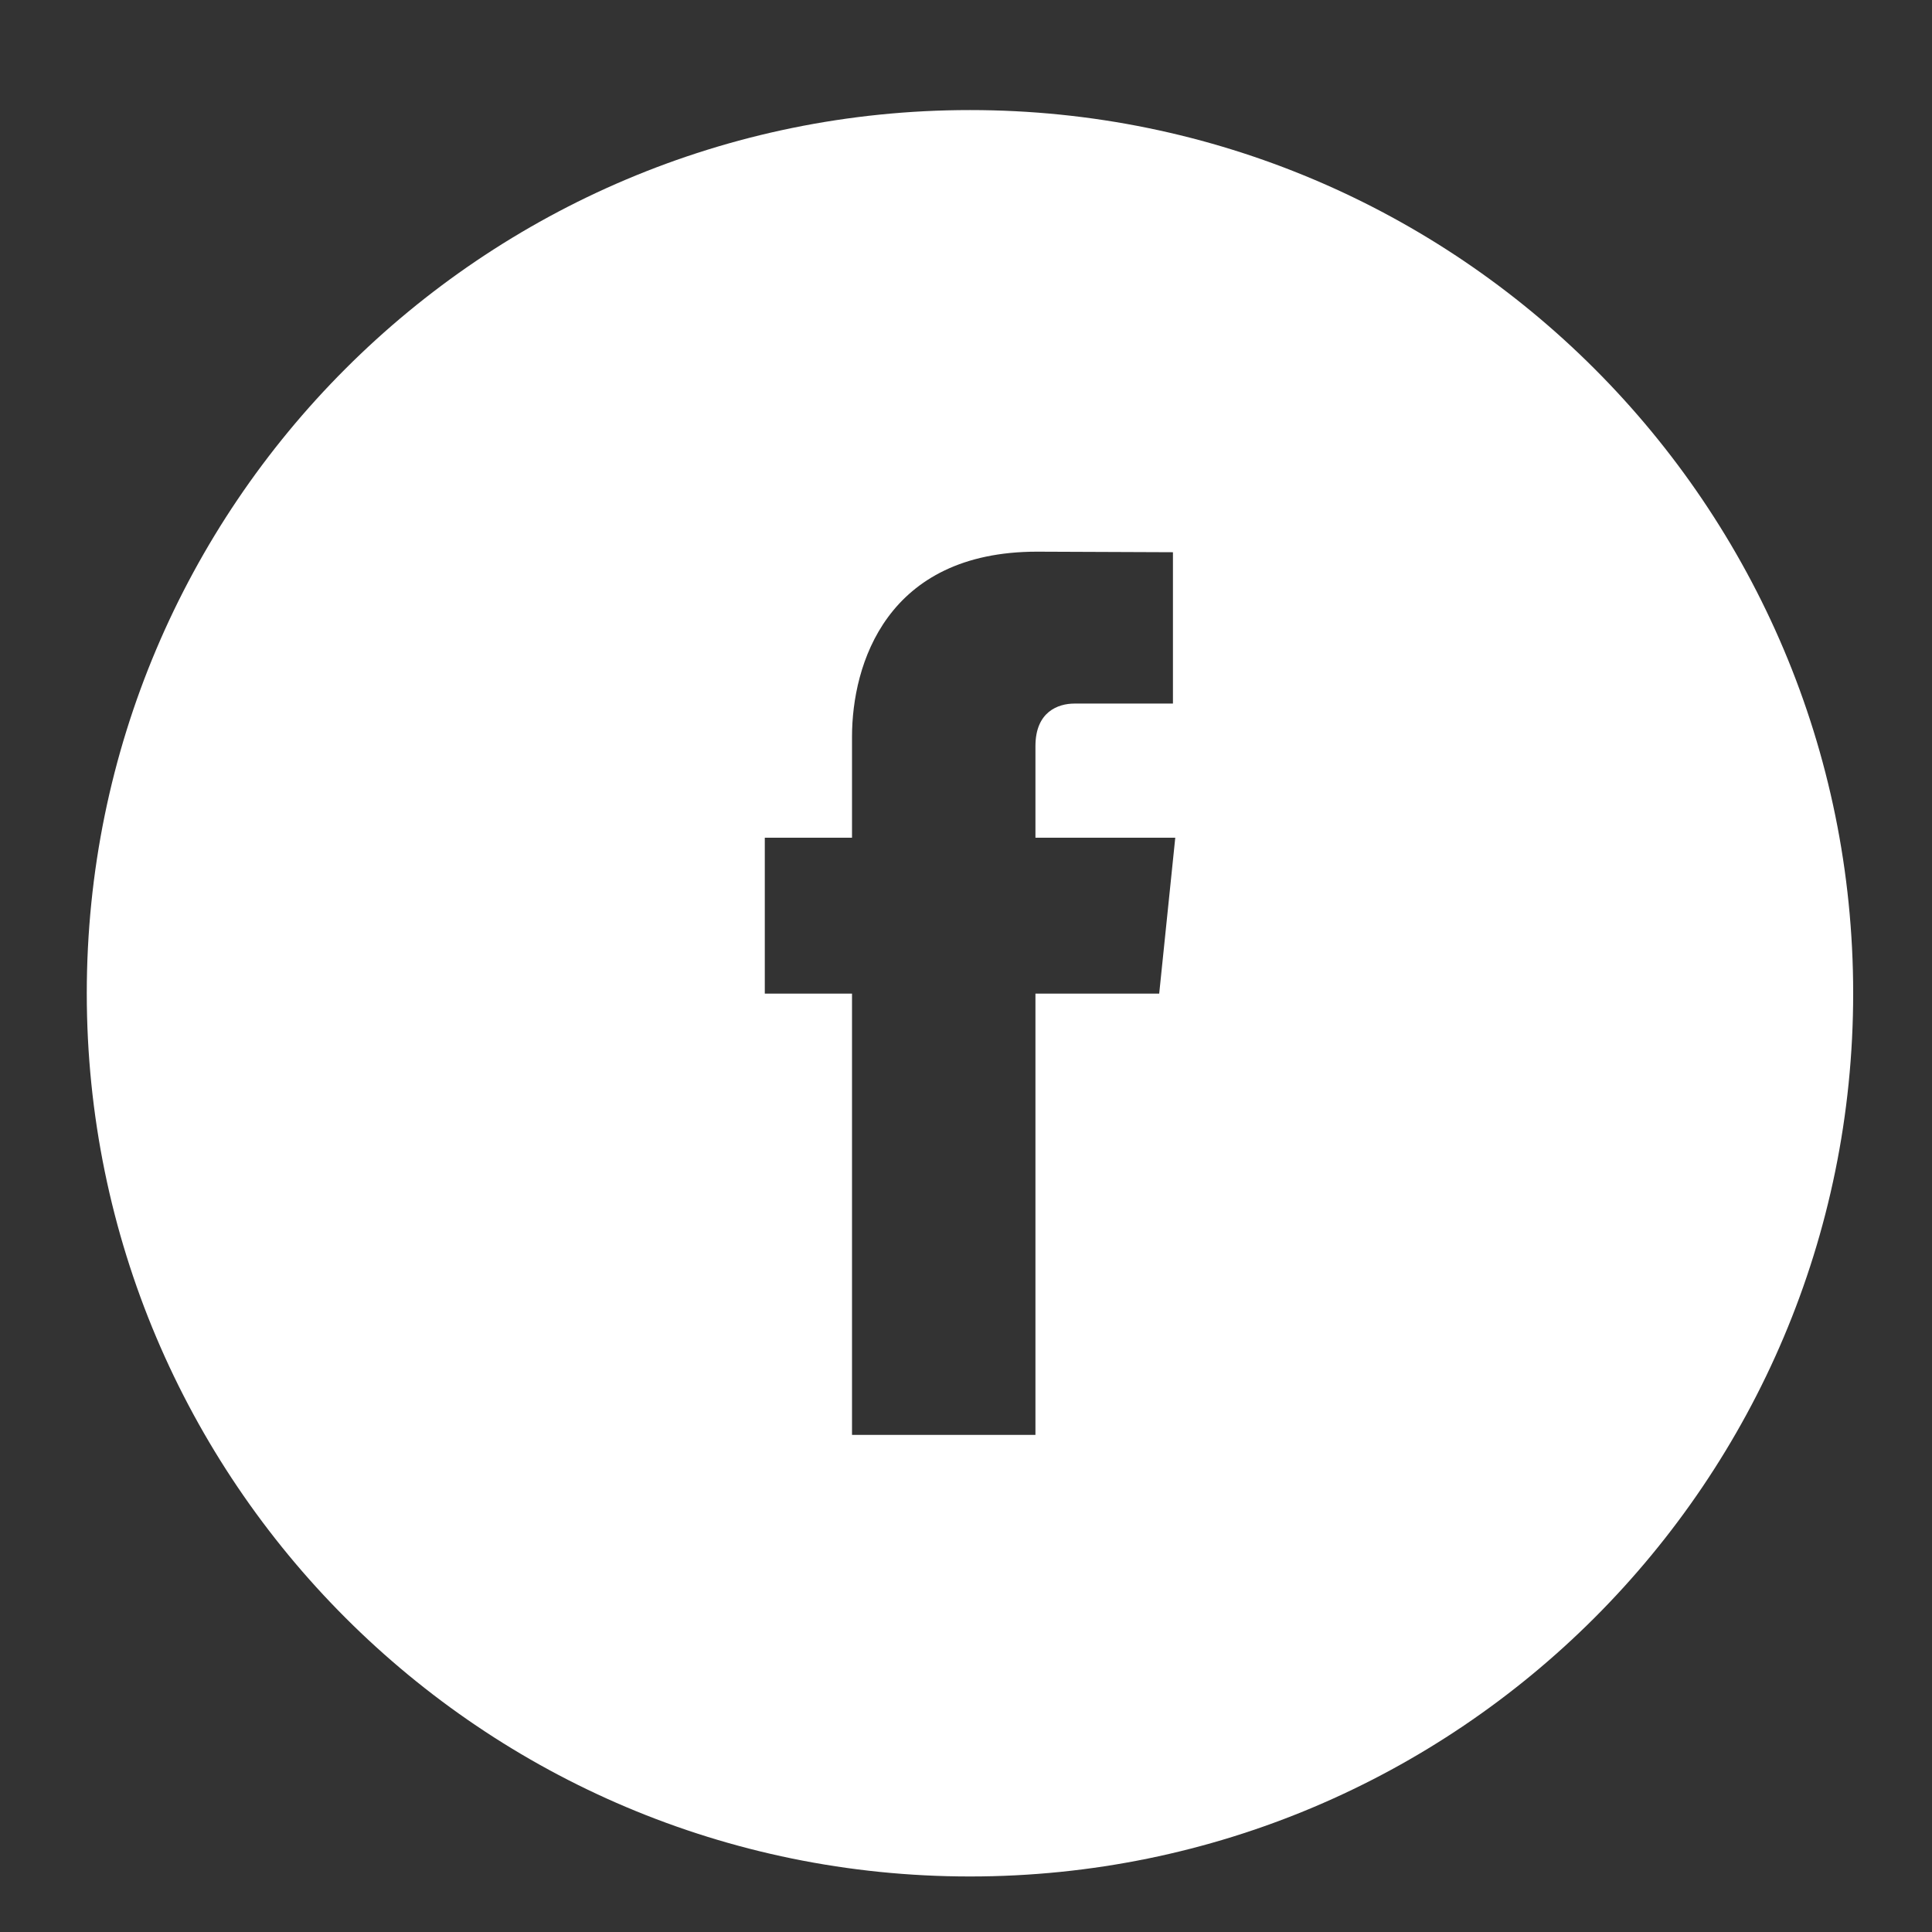 <?xml version="1.0" encoding="utf-8"?>
<!-- Generator: Adobe Illustrator 15.1.0, SVG Export Plug-In . SVG Version: 6.00 Build 0)  -->
<!DOCTYPE svg PUBLIC "-//W3C//DTD SVG 1.1//EN" "http://www.w3.org/Graphics/SVG/1.1/DTD/svg11.dtd">
<svg version="1.1" id="Layer_1" xmlns="http://www.w3.org/2000/svg" xmlns:xlink="http://www.w3.org/1999/xlink" x="0px" y="0px"
	 width="35px" height="35px" viewBox="0 0 35 35" enable-background="new 0 0 35 35" xml:space="preserve">
<rect x="0" y="0" width="35" height="35" fill="#333333" stroke="none"/>
<path fill="#FFFFFF" d="M17.572,1.994c-8.836,0-16,7.164-16,16c0,8.838,7.164,16,16,16c8.837,0,16-7.162,16-16
	C33.572,9.158,26.409,1.994,17.572,1.994 M21,18h-2.242v7.994h-3.323V18h-1.58v-2.824h1.58v-1.828c0-1.309,0.622-3.354,3.353-3.354
	l2.461,0.01v2.742h-1.786c-0.291,0-0.705,0.145-0.705,0.77v1.66h2.533L21,18z"/>
</svg>
